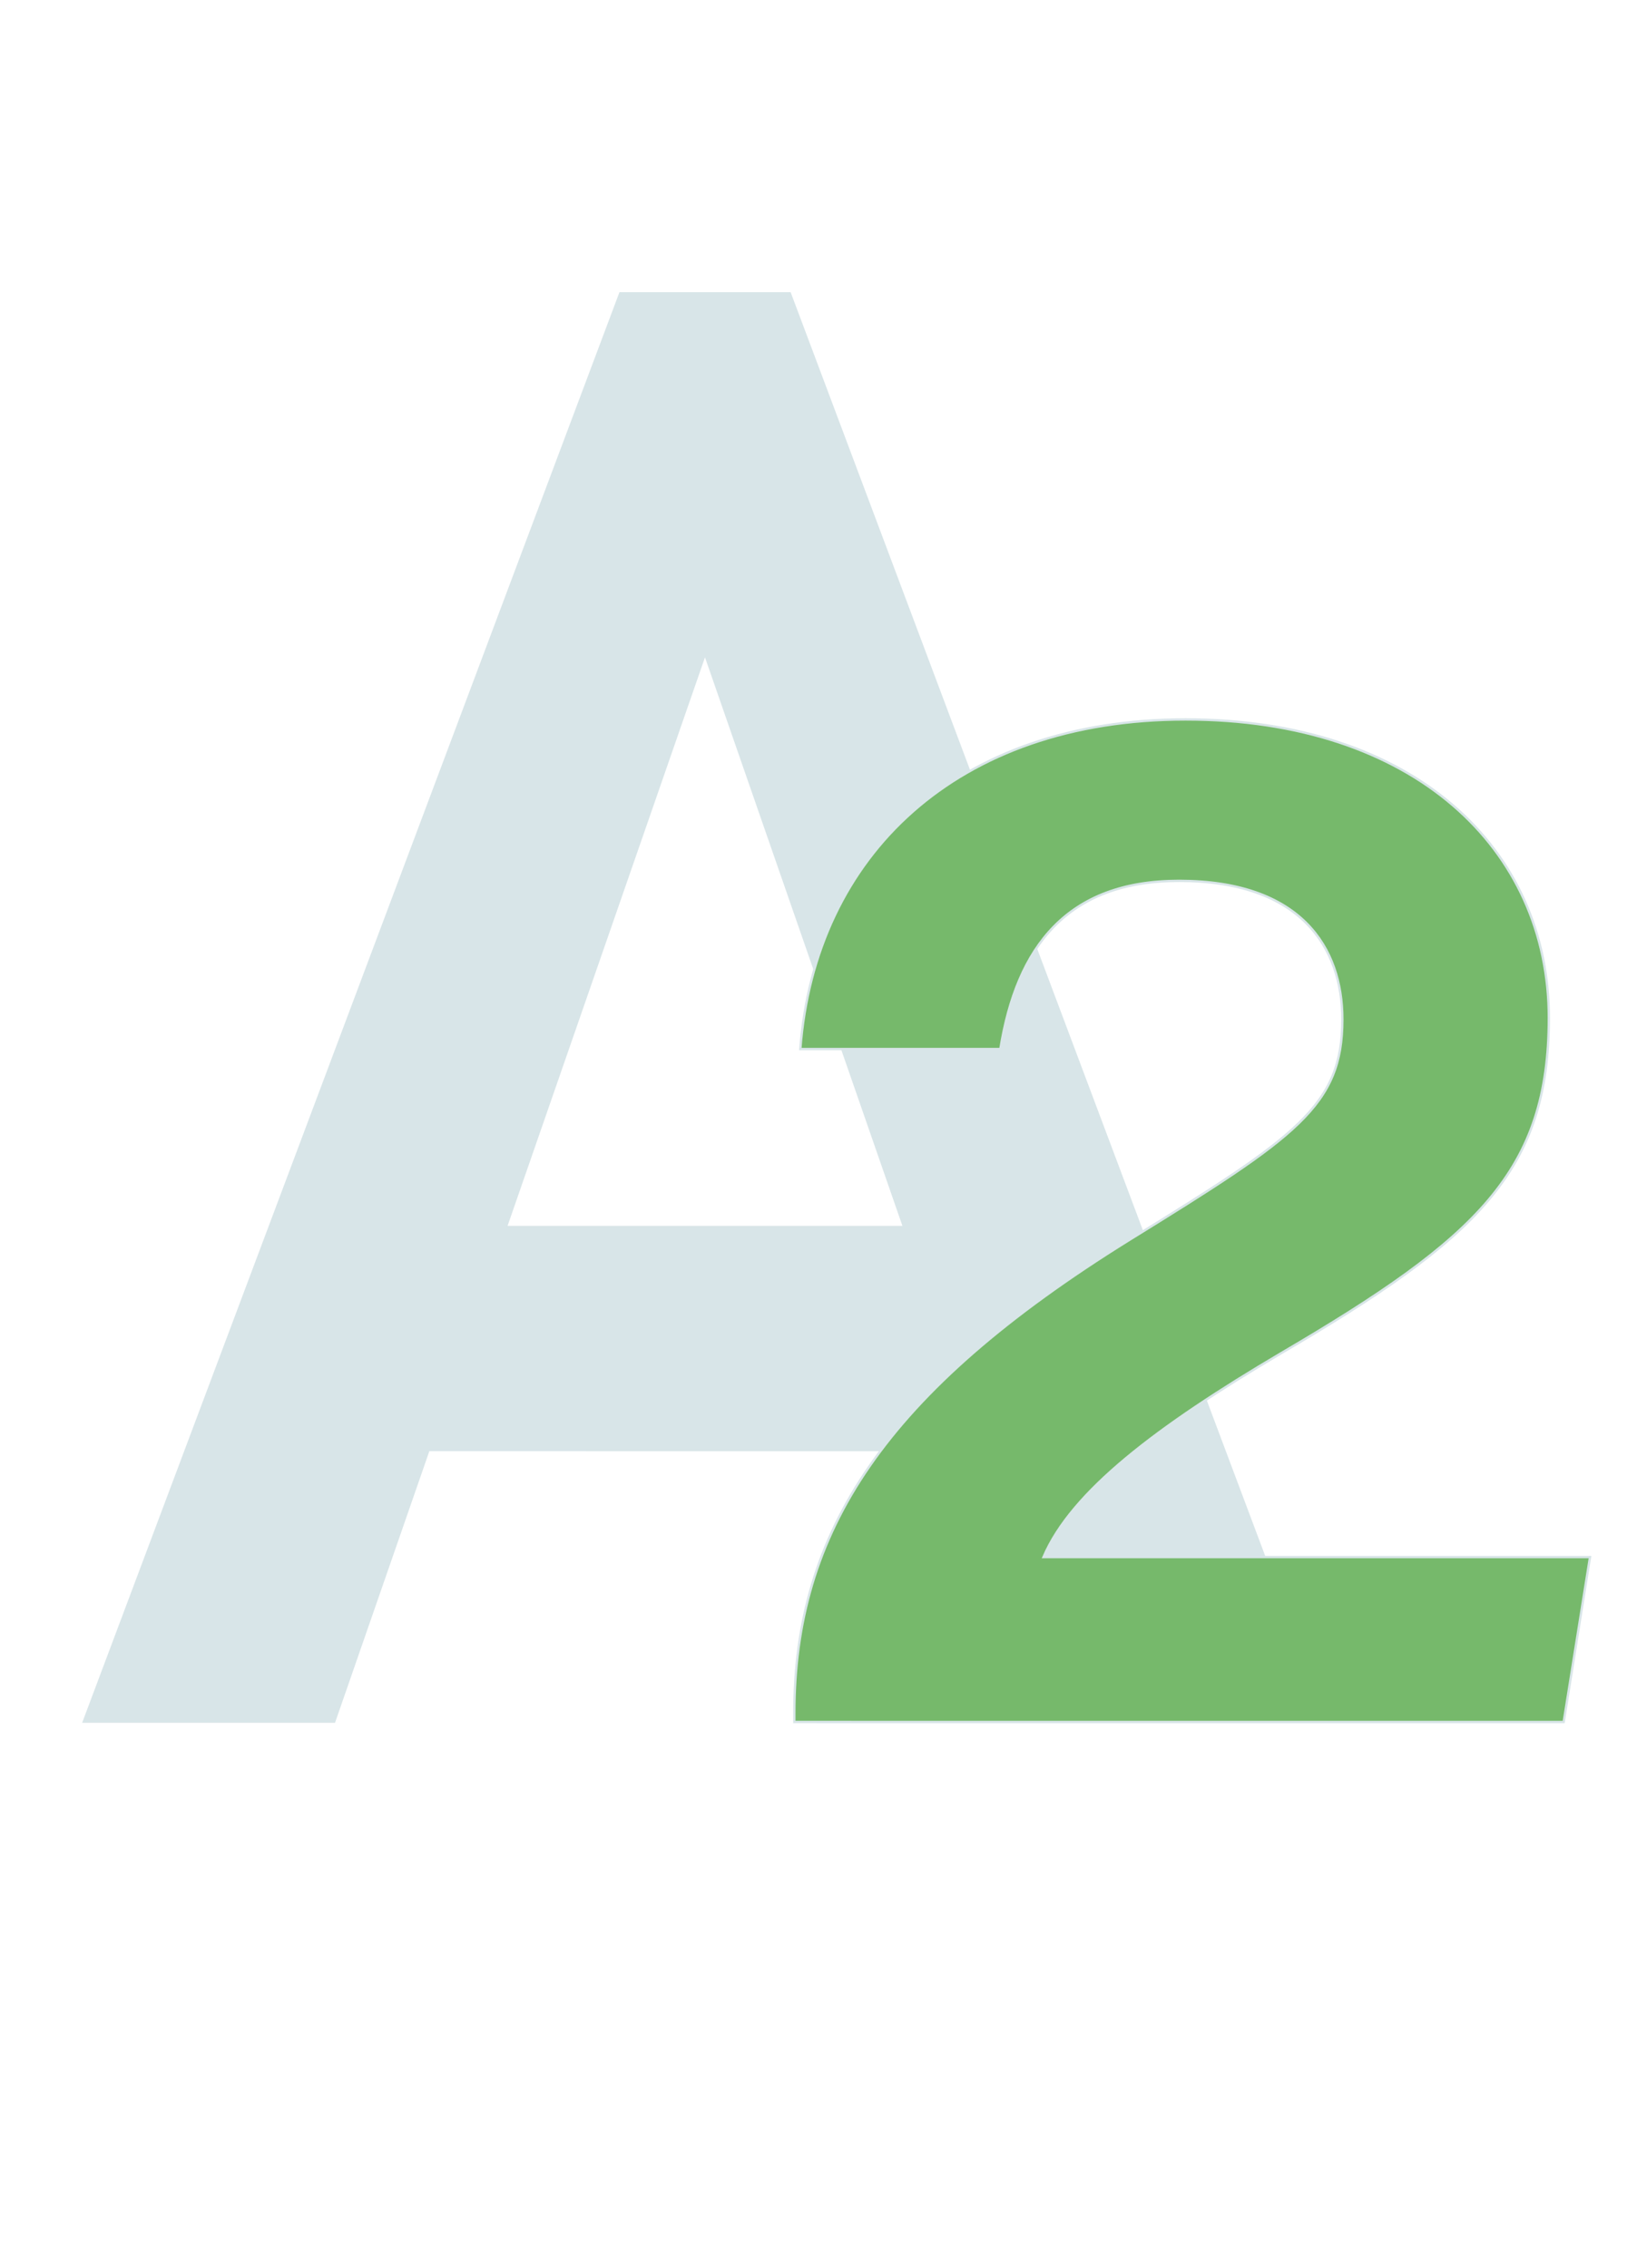 <?xml version="1.0" encoding="UTF-8"?> <svg xmlns="http://www.w3.org/2000/svg" id="Слой_1" data-name="Слой 1" viewBox="0 0 694.85 968.51"> <defs> <style>.cls-1{fill:#d8e5e8;}.cls-2{fill:#76b96b;stroke:#d8e5e8;stroke-miterlimit:10;}</style> </defs> <path class="cls-1" d="M264.55,124.79h73.11L567.08,735.73h-108l-158-455-158,455.05h-108ZM143.12,523.54H464.55v96.22H143.12Z"></path> <path class="cls-2" d="M339.24,735.42v-3.81c0-77,38-136.82,143.11-202.09,71.61-44.22,90.94-57.25,90.94-94.17,0-30.74-17.76-59.16-69.76-59.16-47.78,0-69.27,28.13-76.31,71.83H341.8c6.23-82.67,66.89-140.76,164.54-140.76,97.39,0,155.12,55.15,155.12,127.47,0,65.37-30.36,93.95-114,143C493.73,609.4,457.57,637.07,445.65,665h233.4l-11.24,70.43Z"></path> </svg> 